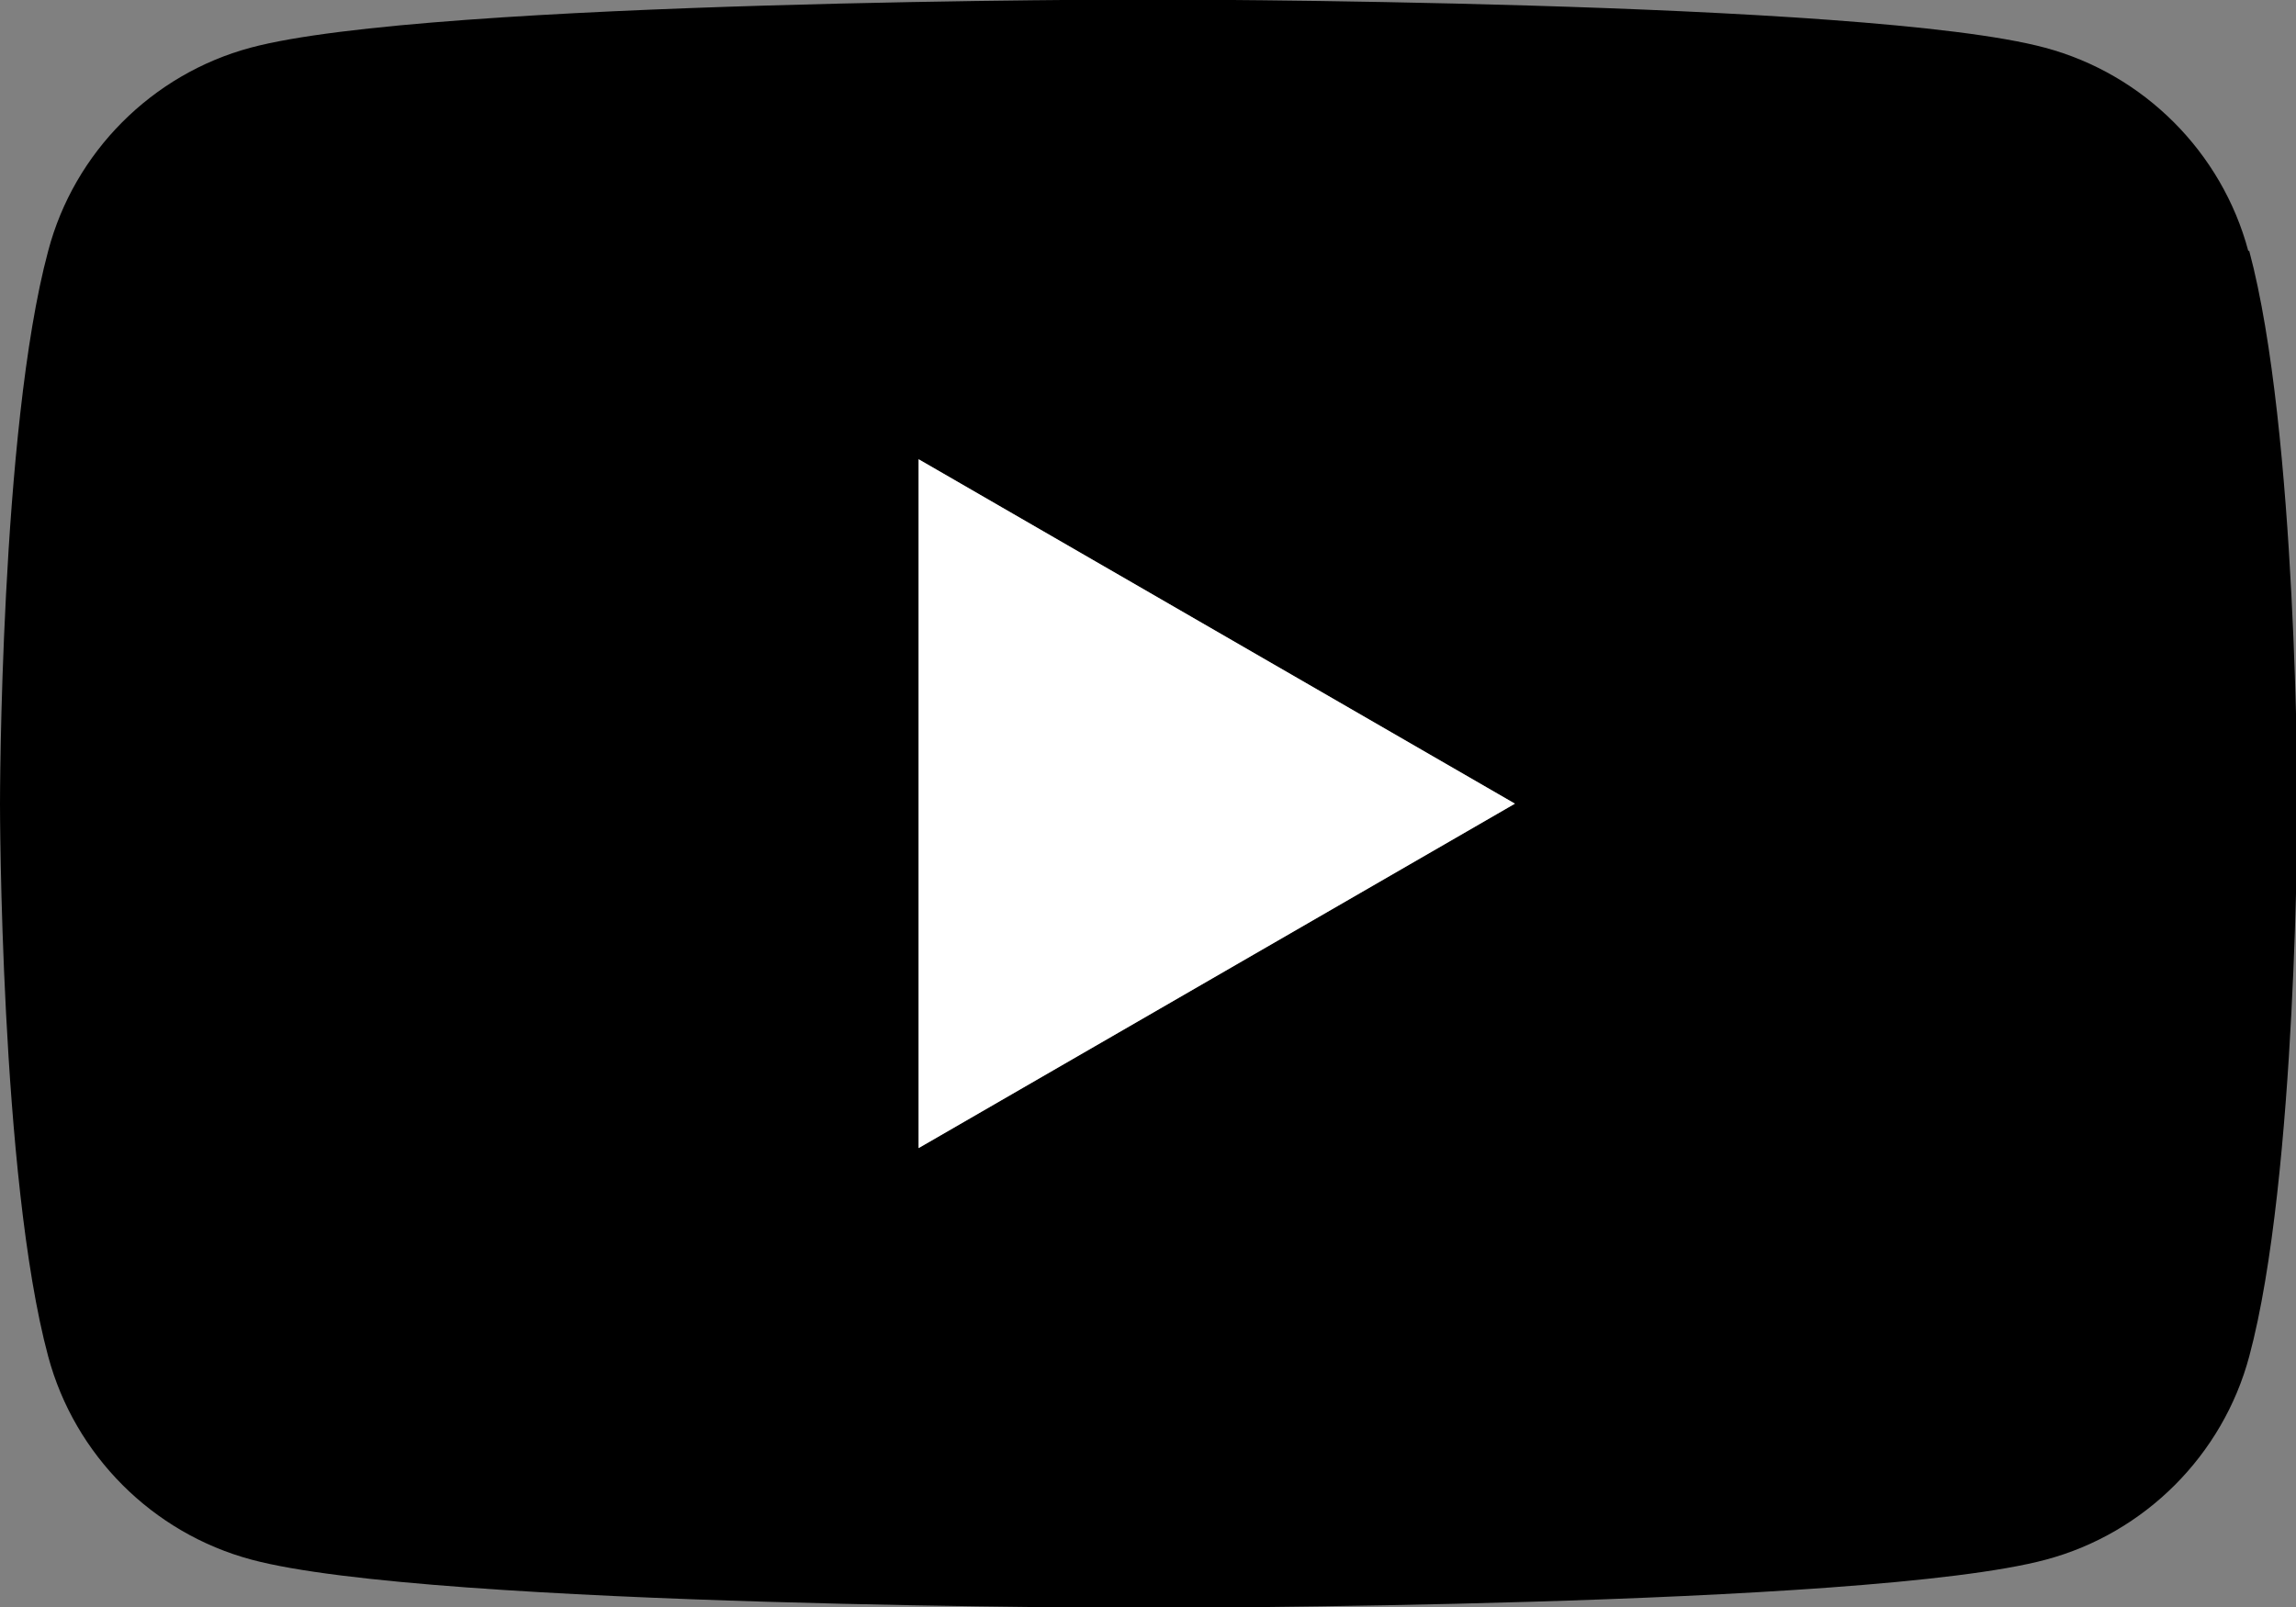 <?xml version="1.0" encoding="UTF-8"?>
<svg id="_レイヤー_2" data-name="レイヤー 2" xmlns="http://www.w3.org/2000/svg" viewBox="0 0 48.59 34.02">
  <rect x="0" y="0" width="48.59" height="34.02" fill="#808080" stroke="none"/>
  <defs>
    <style>
      .cls-1 {
        fill: #fff;
      }
    </style>
  </defs>
  <g id="text">
    <g>
      <path d="M47.58,5.31c-.56-2.09-2.21-3.74-4.3-4.3-3.79-1.02-18.99-1.02-18.99-1.02,0,0-15.2,0-18.99,1.02C3.22,1.57,1.57,3.22,1.02,5.31c-1.02,3.79-1.02,11.7-1.02,11.7,0,0,0,7.91,1.02,11.7.56,2.09,2.21,3.74,4.3,4.3,3.79,1.02,18.99,1.02,18.99,1.02,0,0,15.2,0,18.99-1.02,2.09-.56,3.74-2.21,4.3-4.3,1.02-3.79,1.02-11.7,1.02-11.7,0,0,0-7.91-1.02-11.7ZM19.44,24.3v-14.58l12.62,7.29-12.62,7.29Z"/>
      <polygon class="cls-1" points="19.44 24.3 32.06 17.01 19.44 9.72 19.44 24.3"/>
    </g>
  </g>
</svg>